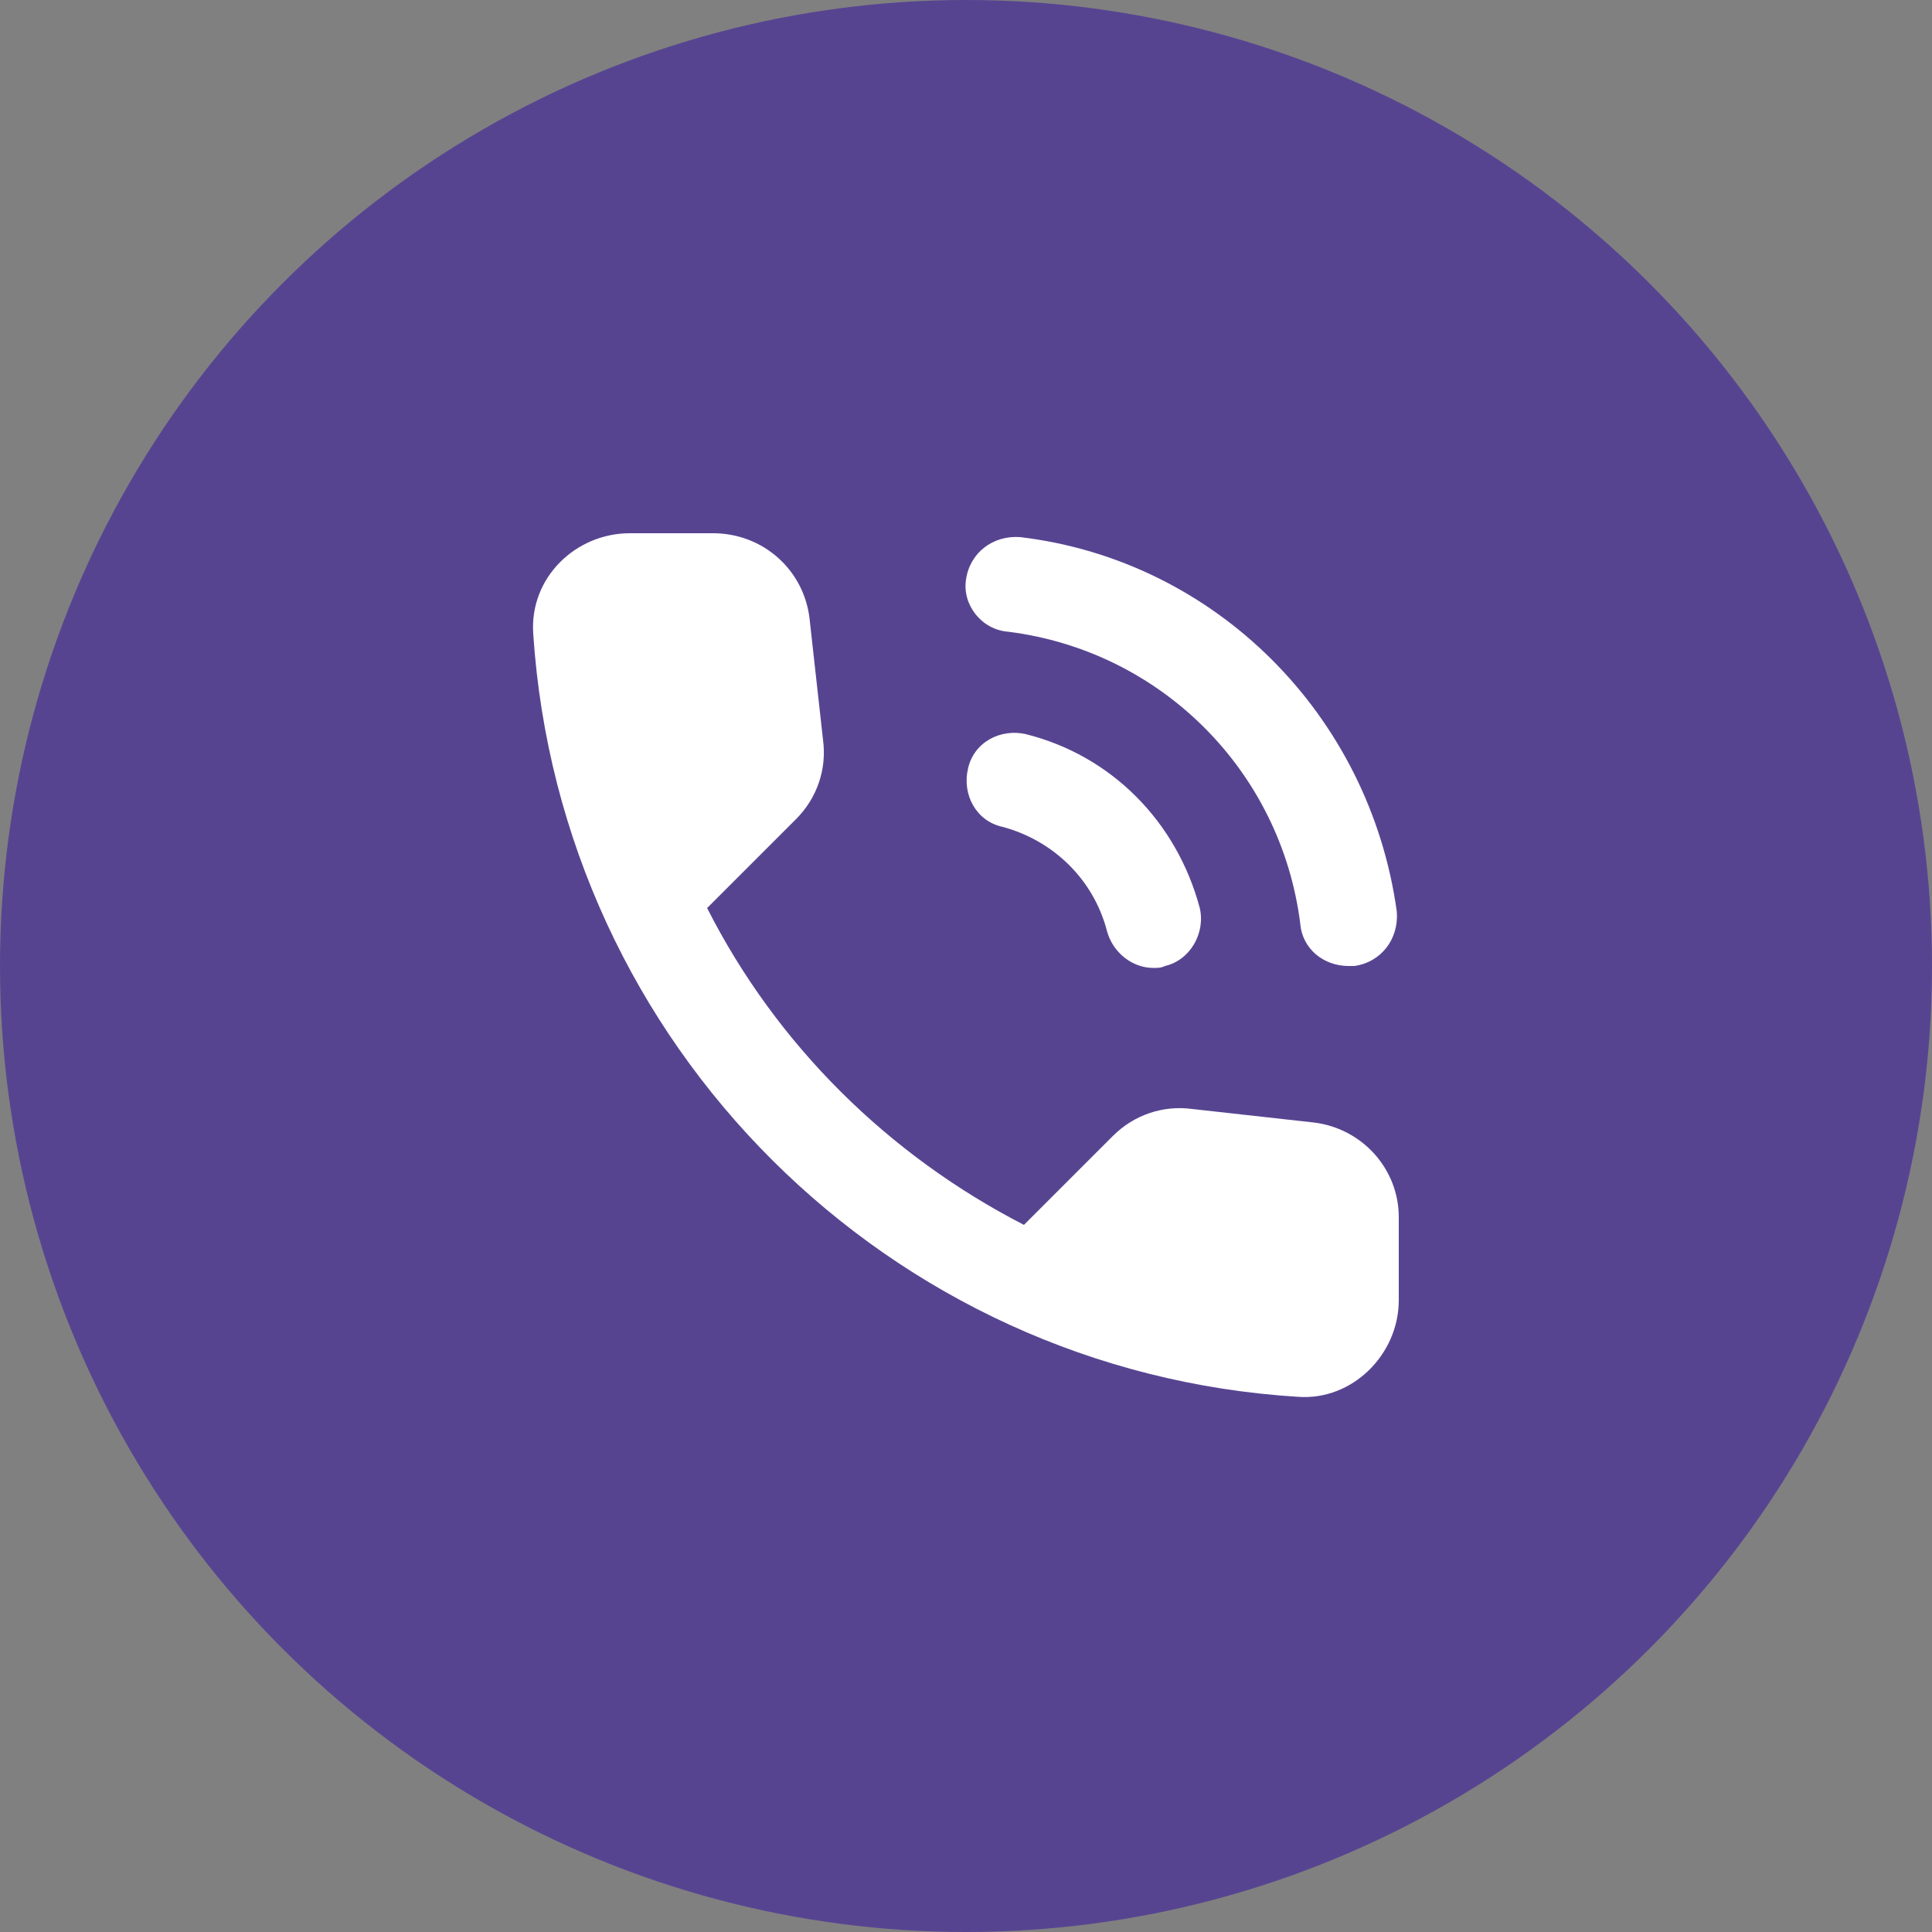 <?xml version="1.0" encoding="utf-8"?>
<!-- Generator: Adobe Illustrator 28.0.0, SVG Export Plug-In . SVG Version: 6.00 Build 0)  -->
<svg version="1.1" id="Layer_1" xmlns="http://www.w3.org/2000/svg" xmlns:xlink="http://www.w3.org/1999/xlink" x="0px" y="0px"
	 viewBox="0 0 100 100" style="enable-background:new 0 0 100 100;" xml:space="preserve">
<rect x="0" y="0" width="100" height="100" fill="#808080" stroke="none"/>
<style type="text/css">
	.st0{fill:#574491;}
	.st1{fill-rule:evenodd;clip-rule:evenodd;fill:#FFFFFF;}
</style>
<circle class="st0" cx="50" cy="50" r="50"/>
<path id="_xD83D__xDD39_-Icon-Color_00000043424691300323455980000000666204448794085294_" class="st1" d="M52.2,32.7
	c7.9,1,14.1,7.2,15.1,15.1c0.1,1.3,1.2,2.2,2.5,2.2c0.1,0,0.2,0,0.3,0c1.4-0.2,2.3-1.4,2.2-2.8C70.9,37,62.9,29,52.8,27.8
	c-1.4-0.1-2.6,0.8-2.8,2.2C49.8,31.3,50.8,32.6,52.2,32.7z M53.1,38c-1.3-0.3-2.7,0.4-3,1.8c-0.3,1.3,0.4,2.7,1.8,3
	c2.6,0.7,4.7,2.7,5.4,5.4c0.3,1.1,1.3,1.9,2.4,1.9c0.2,0,0.4,0,0.6-0.1c1.3-0.3,2.1-1.7,1.8-3C60.9,42.5,57.5,39.1,53.1,38z
	 M68,58.1l-6.3-0.7c-1.5-0.2-3,0.3-4.1,1.4L53,63.4c-7-3.6-12.8-9.3-16.4-16.4l4.6-4.6c1.1-1.1,1.6-2.6,1.4-4.1l-0.7-6.3
	c-0.3-2.5-2.4-4.4-5-4.4h-4.3c-2.8,0-5.2,2.3-5,5.2C29,54.1,46,71,67.2,72.3c2.8,0.2,5.2-2.2,5.2-5v-4.3
	C72.4,60.5,70.5,58.4,68,58.1z"/>
</svg>
